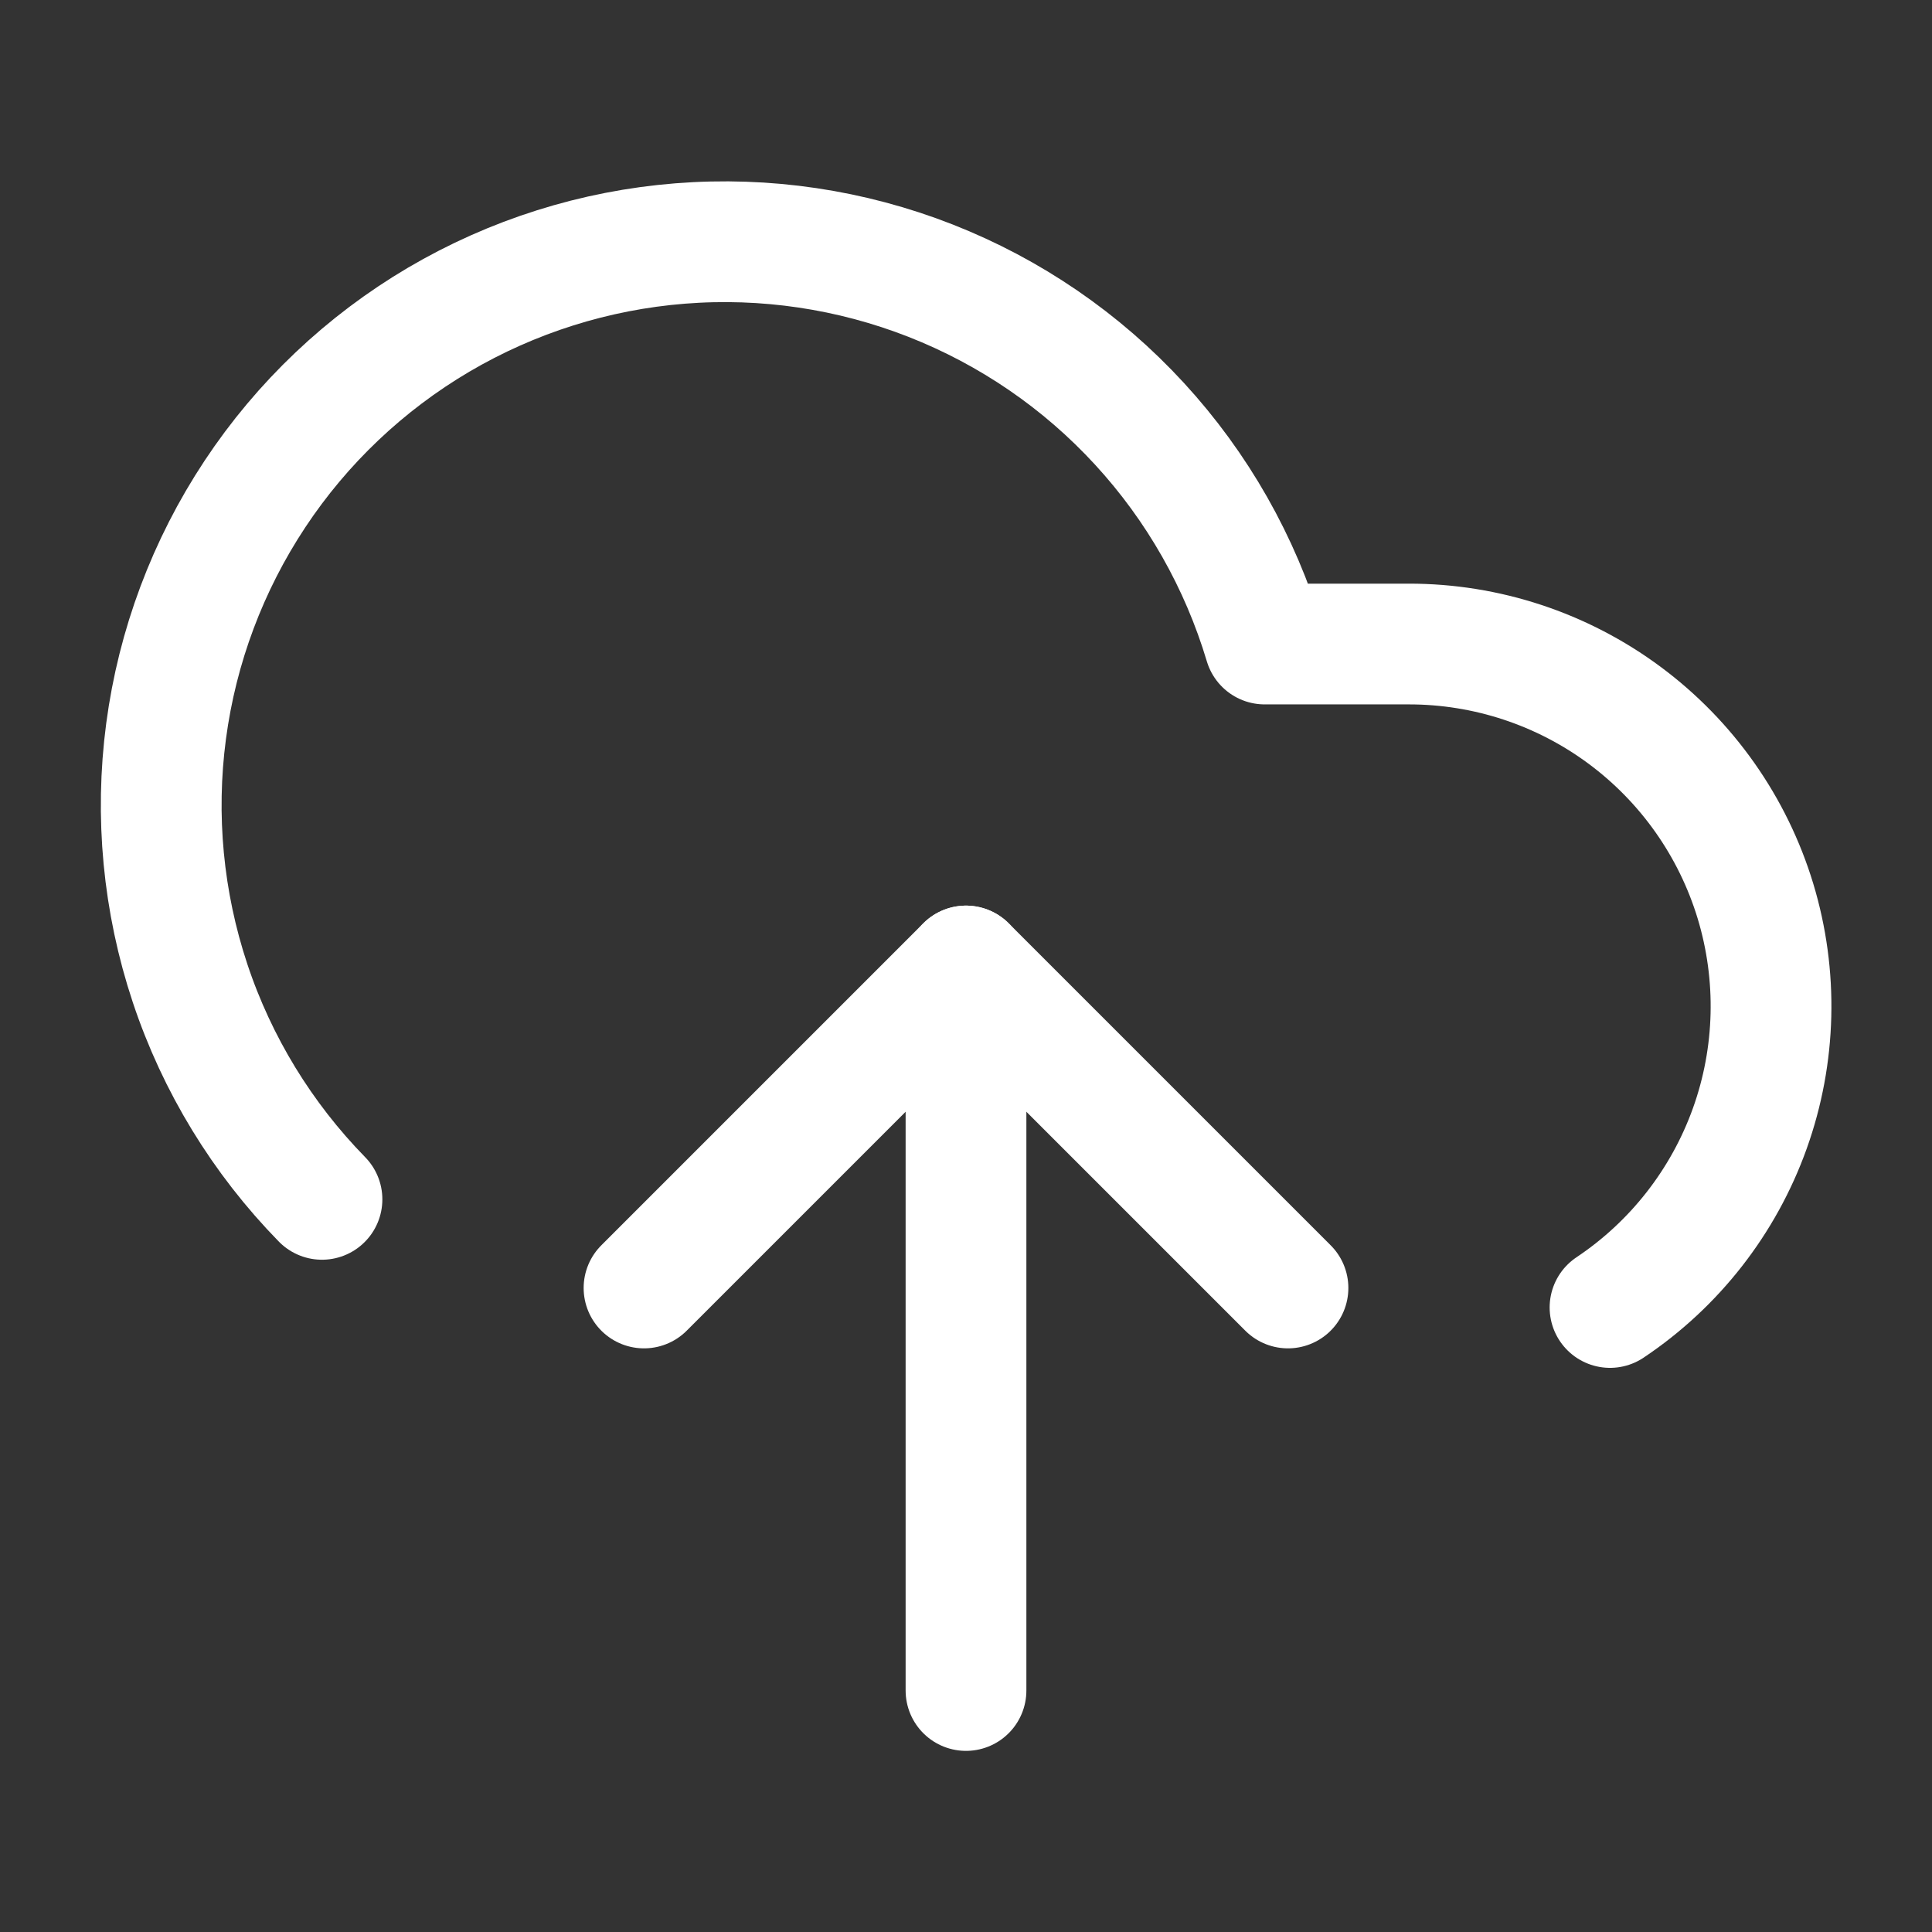 <svg width="32" height="32" viewBox="0 0 32 32" fill="none" xmlns="http://www.w3.org/2000/svg">
<rect x="0" y="0" width="32" height="32" fill="#333333" stroke="none"/>
<path d="M5.333 19.865C4.343 18.853 3.595 17.629 3.148 16.285C2.701 14.941 2.565 13.514 2.751 12.11C2.937 10.706 3.441 9.363 4.223 8.182C5.005 7.001 6.046 6.014 7.266 5.295C8.486 4.577 9.854 4.145 11.266 4.033C12.677 3.921 14.096 4.132 15.414 4.649C16.733 5.167 17.916 5.977 18.874 7.02C19.833 8.063 20.541 9.31 20.947 10.667H23.333C24.621 10.666 25.874 11.08 26.908 11.847C27.942 12.614 28.702 13.693 29.076 14.925C29.449 16.157 29.417 17.476 28.983 18.689C28.549 19.901 27.737 20.941 26.667 21.656" stroke="white" stroke-width="2" stroke-linecap="round" stroke-linejoin="round"/>
<path d="M16 16V28" stroke="white" stroke-width="2" stroke-linecap="round" stroke-linejoin="round"/>
<path d="M21.333 21.333L16 16L10.667 21.333" stroke="white" stroke-width="2" stroke-linecap="round" stroke-linejoin="round"/>
</svg>
